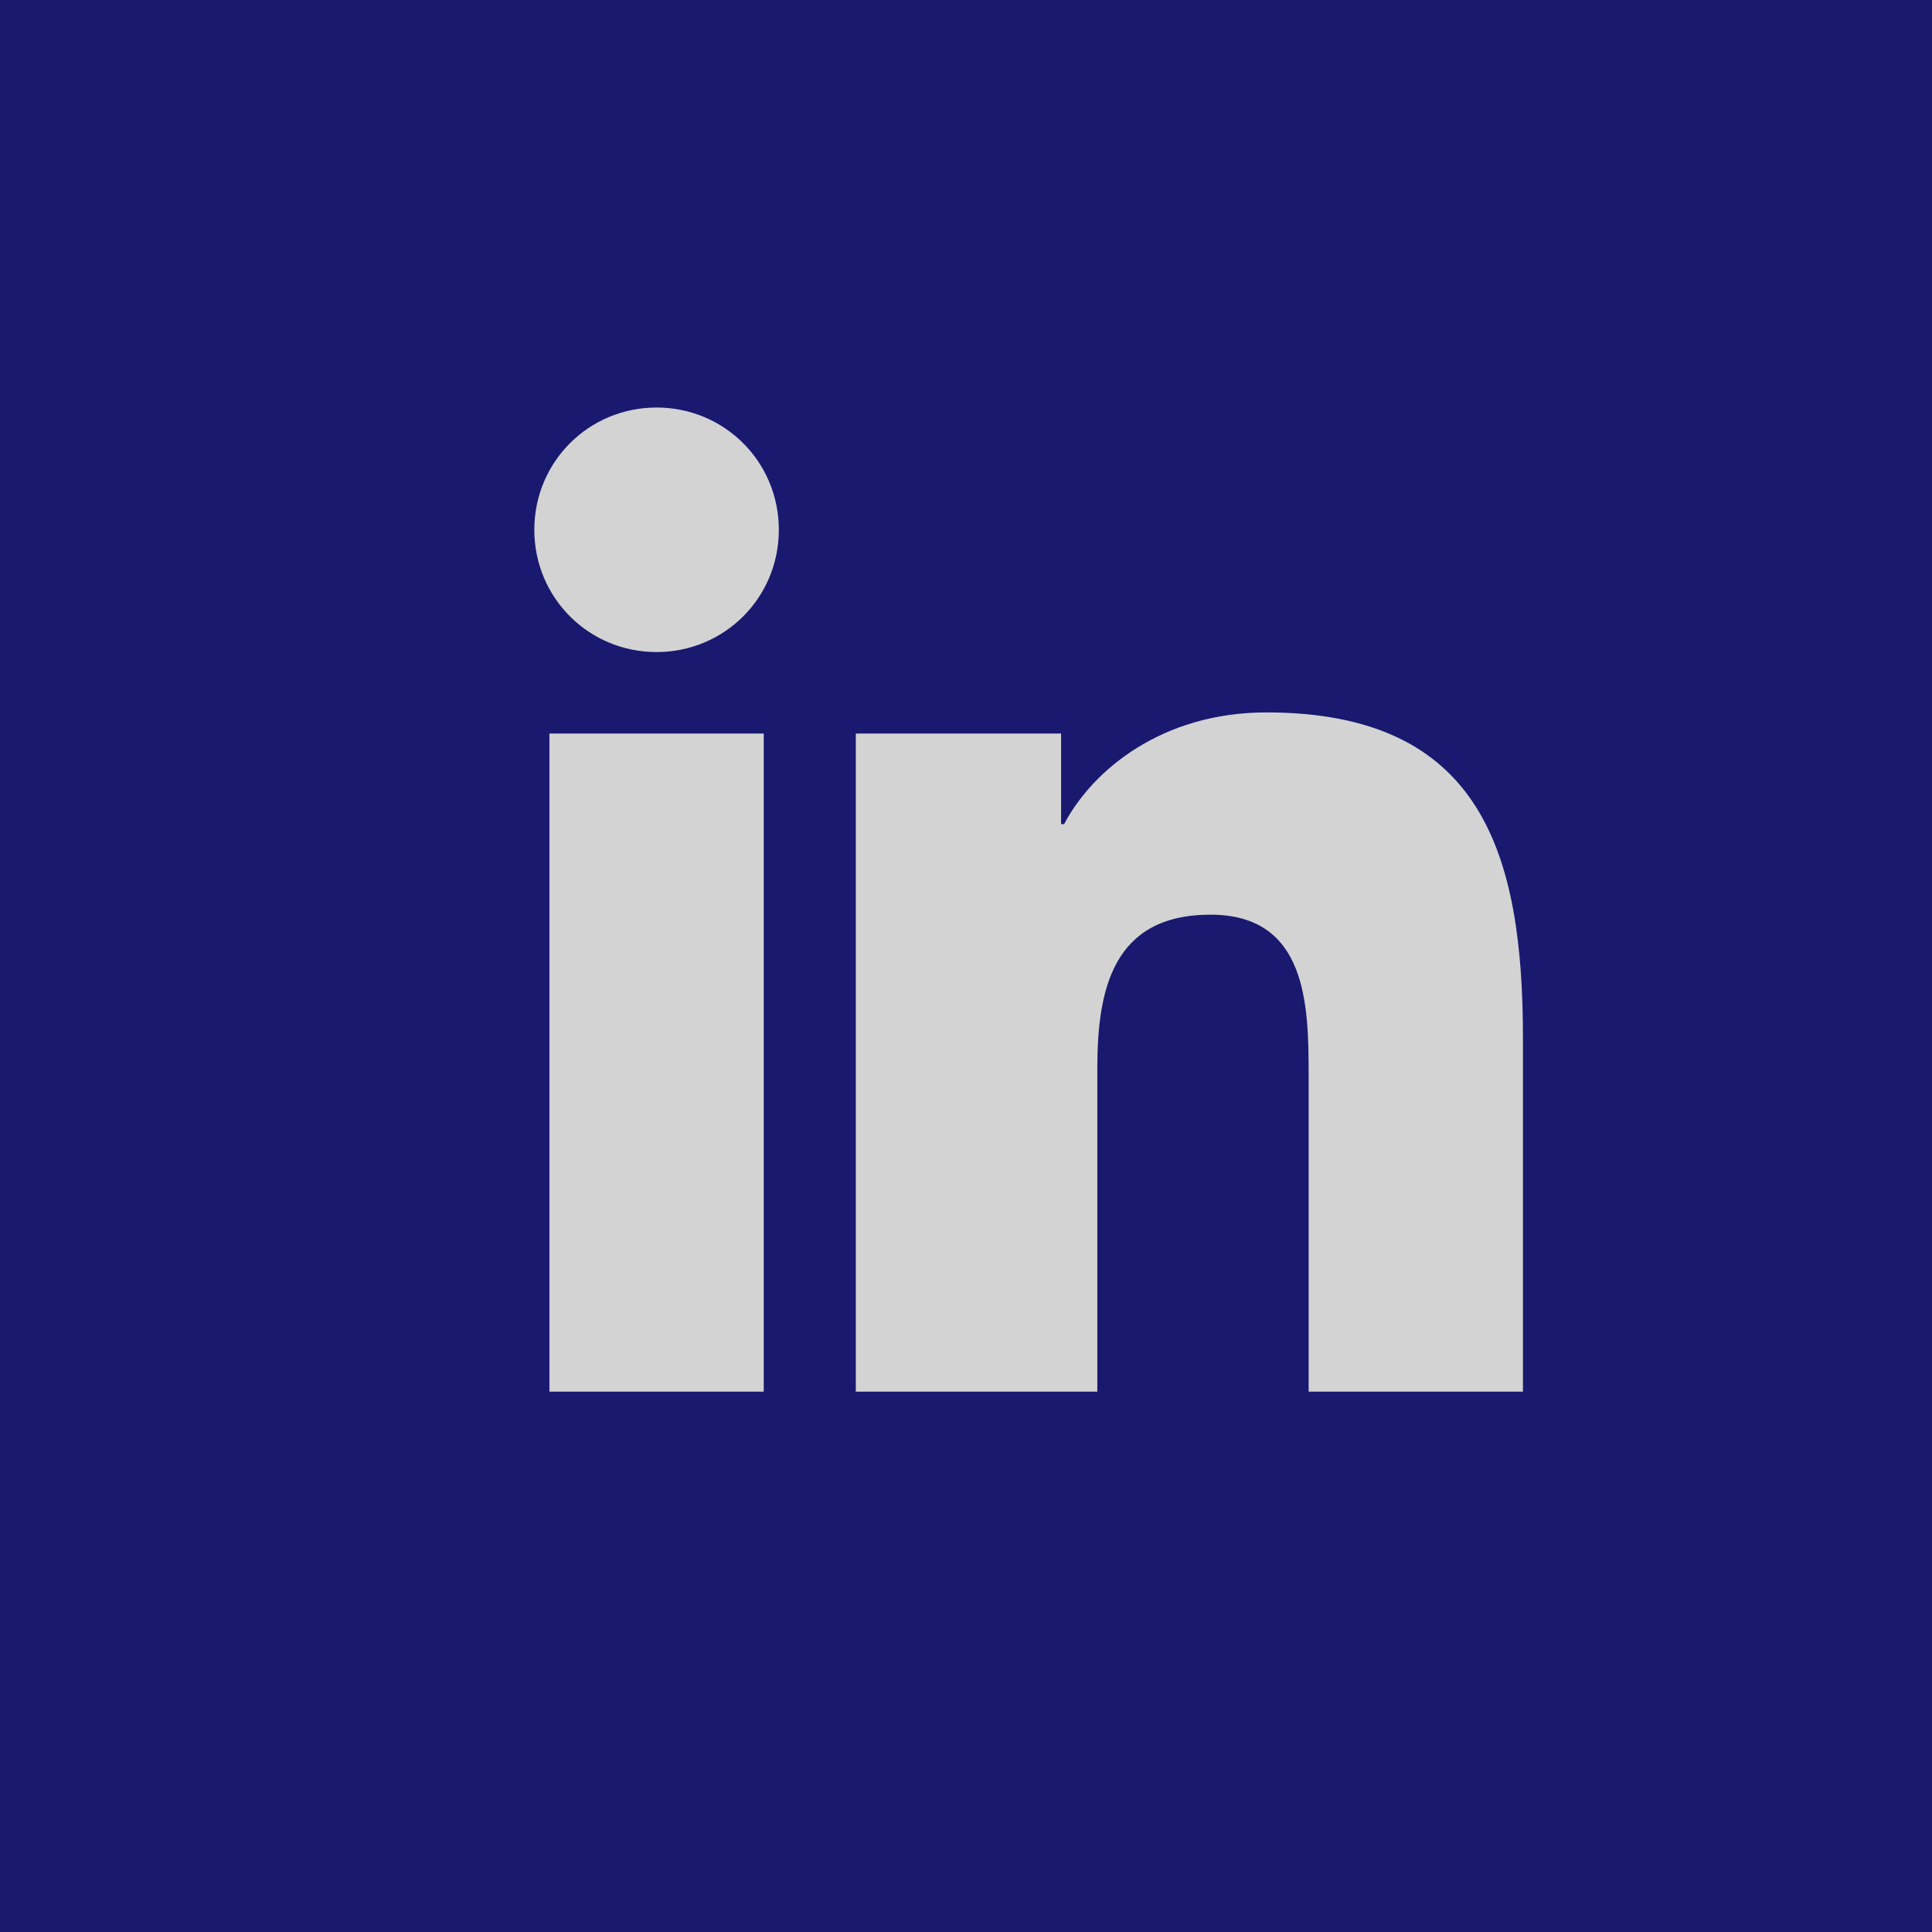 <svg xmlns="http://www.w3.org/2000/svg" viewBox="0 0 128 128" width="128" height="128">
  <rect width="128" height="128" fill="#191970"/>
  <path fill="#D3D3D3" d="M36.4 48.6h14.2v43.6H36.4V48.6zm7.1-21.6c4.5 0 8.1 3.6 8.1 8.1s-3.6 8.1-8.1 8.1-8.1-3.6-8.1-8.1 3.6-8.1 8.1-8.1zM56.7 48.6h13.6v6h.2c1.9-3.6 6.5-7.4 13.4-7.4 14.3 0 17 9.4 17 21.6v23.4H86.7V71.2c0-4.6-.1-10.6-6.5-10.6-6.5 0-7.5 5-7.5 10.2v21.4H56.7V48.6z"/>
</svg>